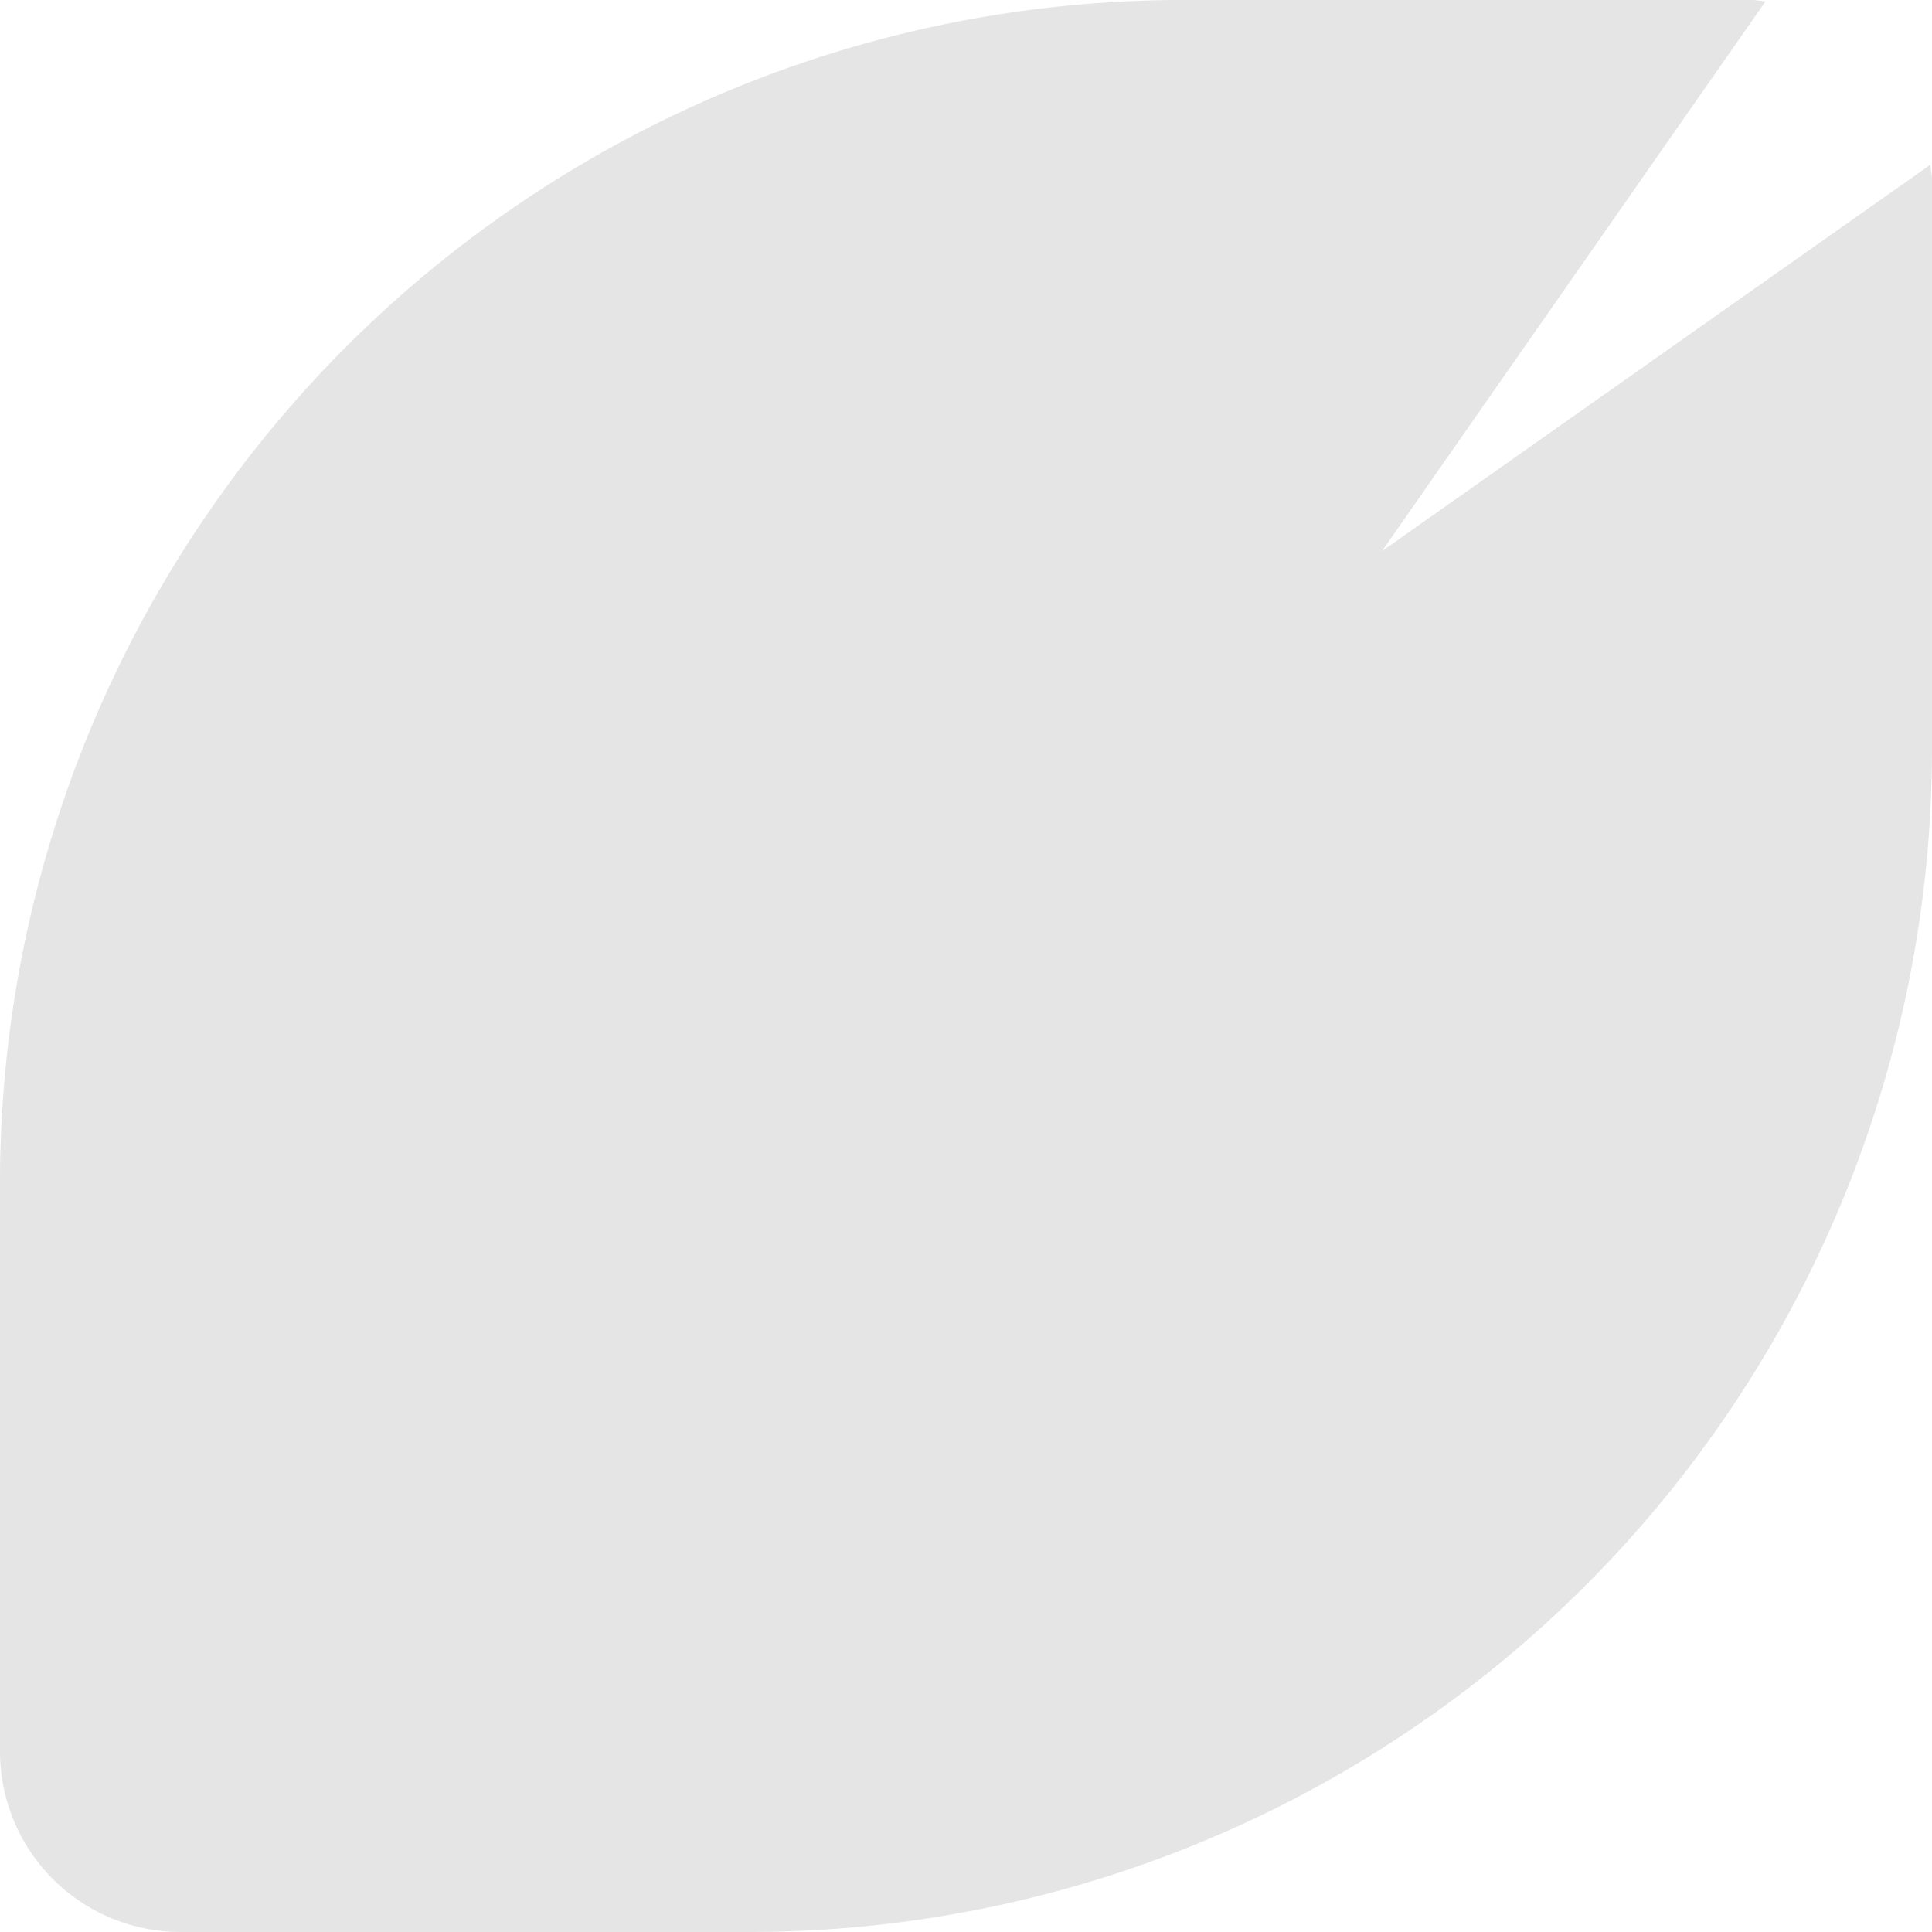 <svg xmlns="http://www.w3.org/2000/svg" xmlns:xlink="http://www.w3.org/1999/xlink" width="47.488" height="47.487" viewBox="0 0 47.488 47.487">
  <defs>
    <clipPath id="clip-path">
      <path id="Tracé_35" data-name="Tracé 35" d="M47.488,0H0V47.487H47.488Z" transform="translate(0 0)" fill="#7b7b7b"/>
    </clipPath>
  </defs>
  <g id="Groupe_275" data-name="Groupe 275" transform="translate(0)" opacity="0.2" style="isolation: isolate">
    <g id="Groupe_57" data-name="Groupe 57" transform="translate(0 0)" clip-path="url(#clip-path)">
      <g id="Groupe_56" data-name="Groupe 56" transform="translate(0 0)">
        <path id="Tracé_34" data-name="Tracé 34" d="M33.966,13.549l13.482-9.5c.011.129.039.253.039.385V18.412A29.076,29.076,0,0,1,18.412,47.487H4.437A4.438,4.438,0,0,1,0,43.05V29.076A29.076,29.076,0,0,1,29.076,0H43.05c.118,0,.23.026.345.035Z" transform="translate(0 0)" fill="#7b7b7b"/>
      </g>
    </g>
  </g>
</svg>
